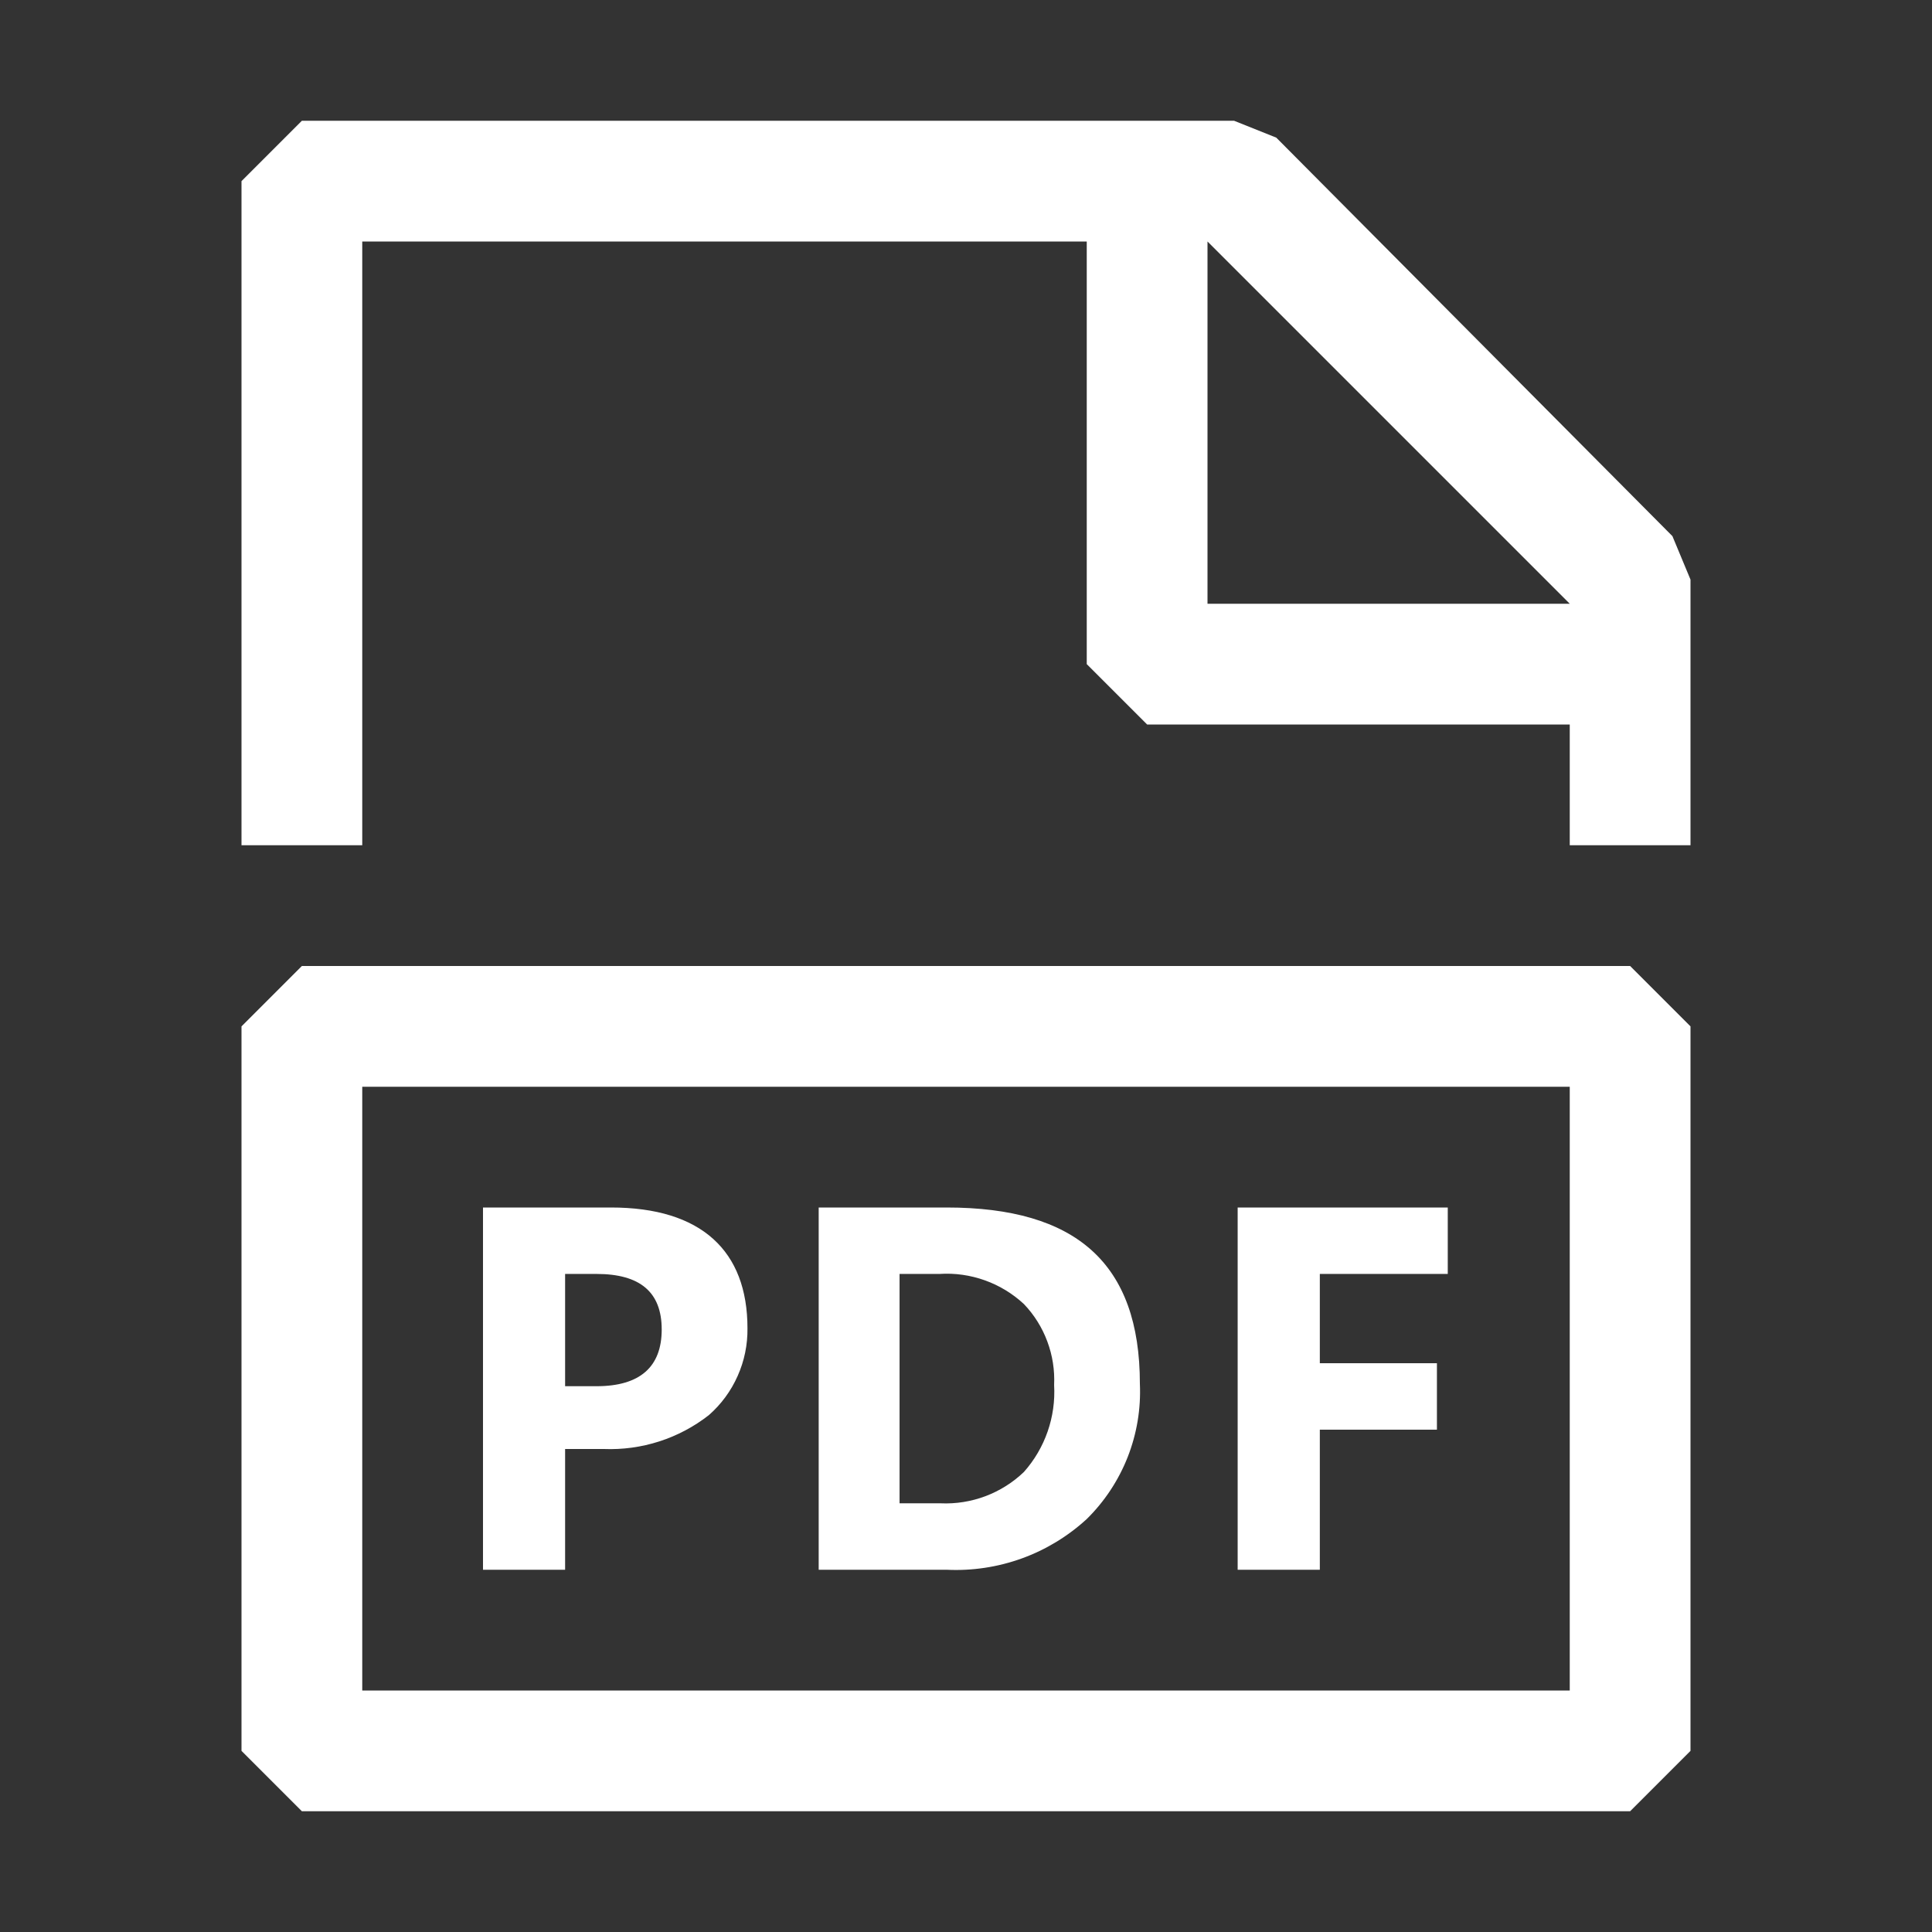 <?xml version="1.0" encoding="UTF-8"?> <svg xmlns="http://www.w3.org/2000/svg" width="36" height="36" viewBox="0 0 36 36" fill="none"><rect x="0" y="0" width="36" height="36" fill="#333333" stroke="none"/> <path fill-rule="evenodd" clip-rule="evenodd" d="M31.163 9.99L23.782 2.565L22.995 2.25H5.625L4.5 3.375V15.75H6.75V4.5H20.25V12.375L21.375 13.5H29.25V15.75H31.5V10.8L31.163 9.99ZM22.5 11.25V4.5L29.25 11.25H22.5ZM5.625 18L4.5 19.125V32.625L5.625 33.75H30.375L31.5 32.625V19.125L30.375 18H5.625ZM29.25 29.25V31.5H6.75V20.25H29.25V29.25ZM11.25 27H10.53V29.25H9V22.5H11.385C13.072 22.5 13.928 23.31 13.928 24.75C13.932 25.056 13.87 25.359 13.745 25.639C13.621 25.919 13.438 26.168 13.207 26.37C12.65 26.805 11.956 27.028 11.25 27ZM11.115 23.738H10.53V25.83H11.115C11.925 25.83 12.33 25.47 12.33 24.773C12.33 24.075 11.925 23.738 11.115 23.738ZM20.25 28.305C20.582 27.978 20.842 27.584 21.013 27.15C21.183 26.716 21.261 26.251 21.24 25.785C21.24 23.535 20.047 22.5 17.64 22.5H15.255V29.25H17.64C18.116 29.273 18.592 29.201 19.04 29.039C19.488 28.877 19.899 28.627 20.25 28.305ZM16.762 28.012V23.738H17.505C17.792 23.719 18.08 23.76 18.351 23.857C18.621 23.953 18.869 24.104 19.08 24.3C19.271 24.5 19.419 24.737 19.515 24.996C19.612 25.255 19.655 25.531 19.642 25.808C19.676 26.401 19.474 26.983 19.08 27.427C18.874 27.625 18.63 27.778 18.363 27.879C18.097 27.979 17.812 28.025 17.527 28.012H16.762ZM26.775 26.64H24.593V29.25H23.062V22.5H26.977V23.738H24.593V25.402H26.775V26.64Z" fill="white"></path> </svg> 